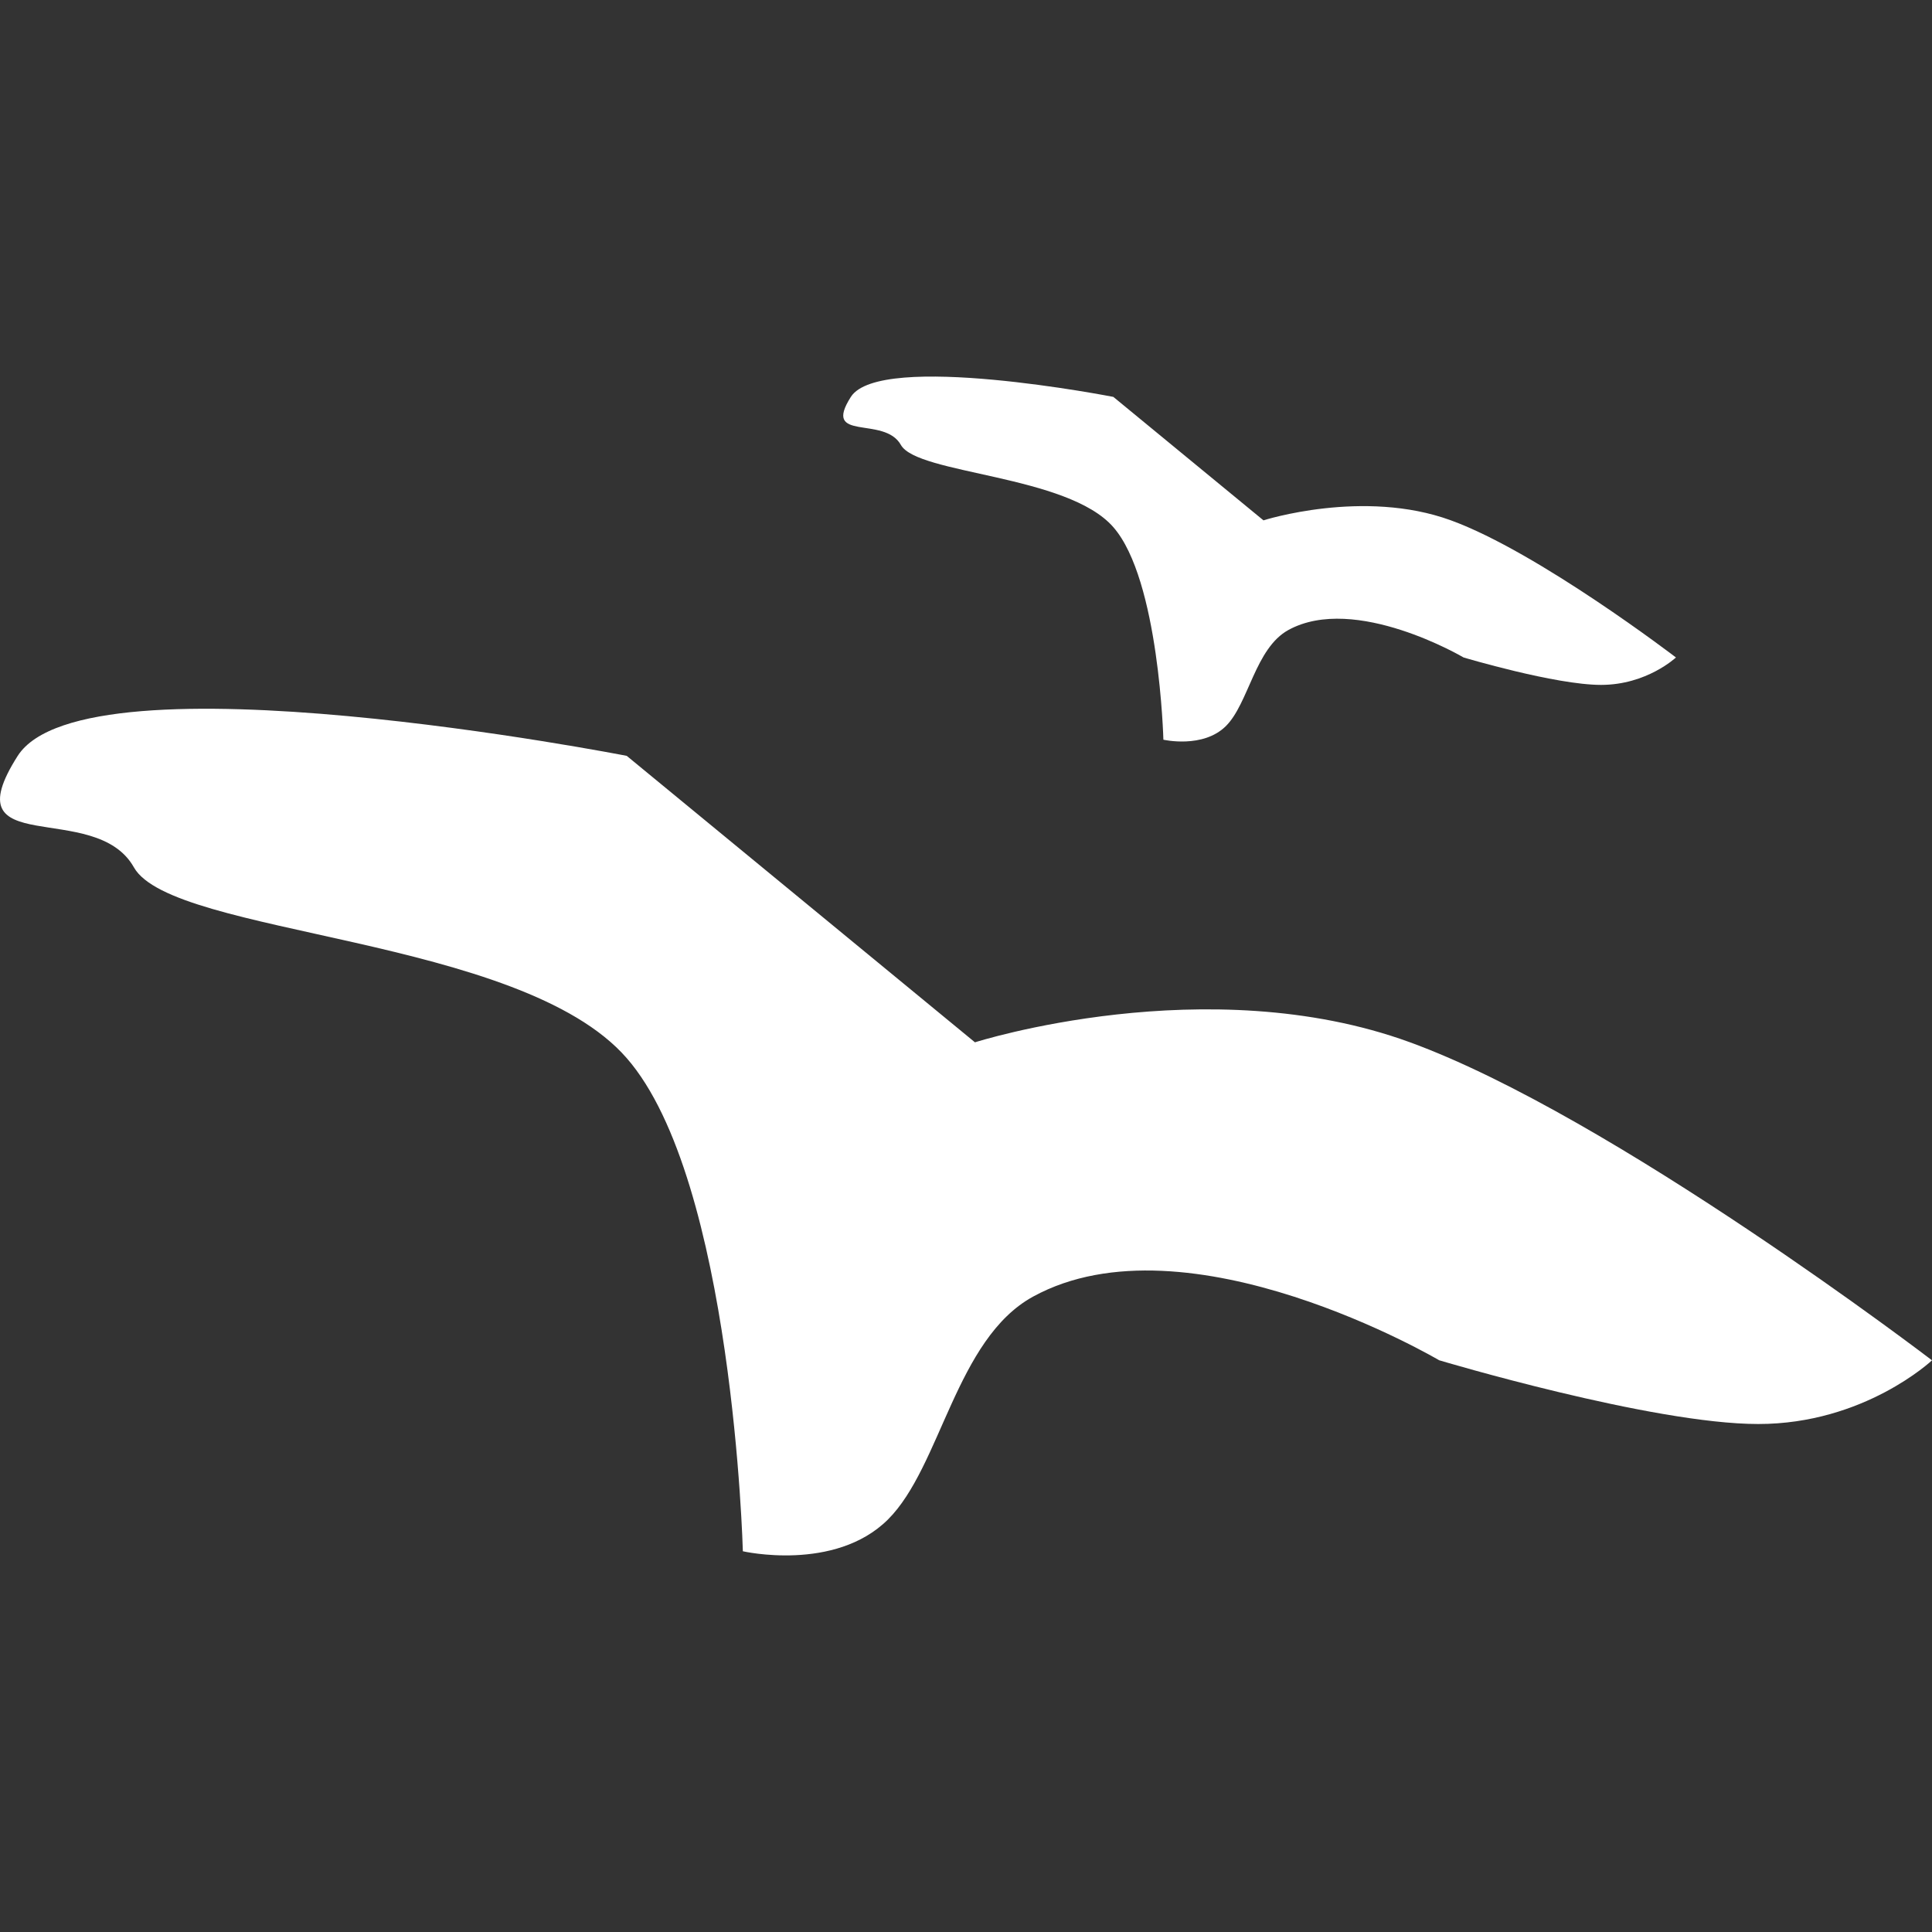 <?xml version="1.0" encoding="utf-8"?>
<!-- Generator: Adobe Illustrator 16.0.0, SVG Export Plug-In . SVG Version: 6.00 Build 0)  -->
<!DOCTYPE svg PUBLIC "-//W3C//DTD SVG 1.1//EN" "http://www.w3.org/Graphics/SVG/1.1/DTD/svg11.dtd">
<svg version="1.1" id="Layer_1" xmlns="http://www.w3.org/2000/svg" xmlns:xlink="http://www.w3.org/1999/xlink" x="0px" y="0px"
	 width="30px" height="30px" viewBox="0 0 30 30" enable-background="new 0 0 30 30" xml:space="preserve">
<rect x="0" y="0" width="30" height="30" fill="#333333" stroke="none"/>
<g>
	<path fill="#FFFFFF" d="M26.024,10.209c0,0-2.135-1.634-3.494-2.129c-1.358-0.497-2.911,0-2.911,0l-2.331-1.917
		c0,0-3.622-0.71-4.076,0c-0.452,0.71,0.518,0.283,0.777,0.746c0.259,0.459,2.588,0.459,3.299,1.277
		c0.713,0.815,0.777,3.3,0.777,3.3s0.615,0.142,0.971-0.212c0.355-0.354,0.453-1.208,0.971-1.492
		c1.036-0.567,2.719,0.427,2.719,0.427s1.424,0.426,2.135,0.426C25.572,10.635,26.024,10.209,26.024,10.209z"/>
	<path fill="#FFFFFF" d="M30,21.123c0,0-4.954-3.788-8.105-4.938c-3.152-1.152-6.756,0-6.756,0l-5.407-4.448
		c0,0-8.402-1.646-9.457,0c-1.049,1.646,1.201,0.659,1.804,1.731c0.601,1.066,6.005,1.066,7.653,2.963
		c1.653,1.893,1.803,7.657,1.803,7.657s1.427,0.327,2.253-0.493c0.825-0.822,1.052-2.802,2.253-3.461
		c2.401-1.315,6.306,0.988,6.306,0.988s3.303,0.99,4.954,0.99C28.95,22.113,30,21.123,30,21.123z"/>
</g>
</svg>
